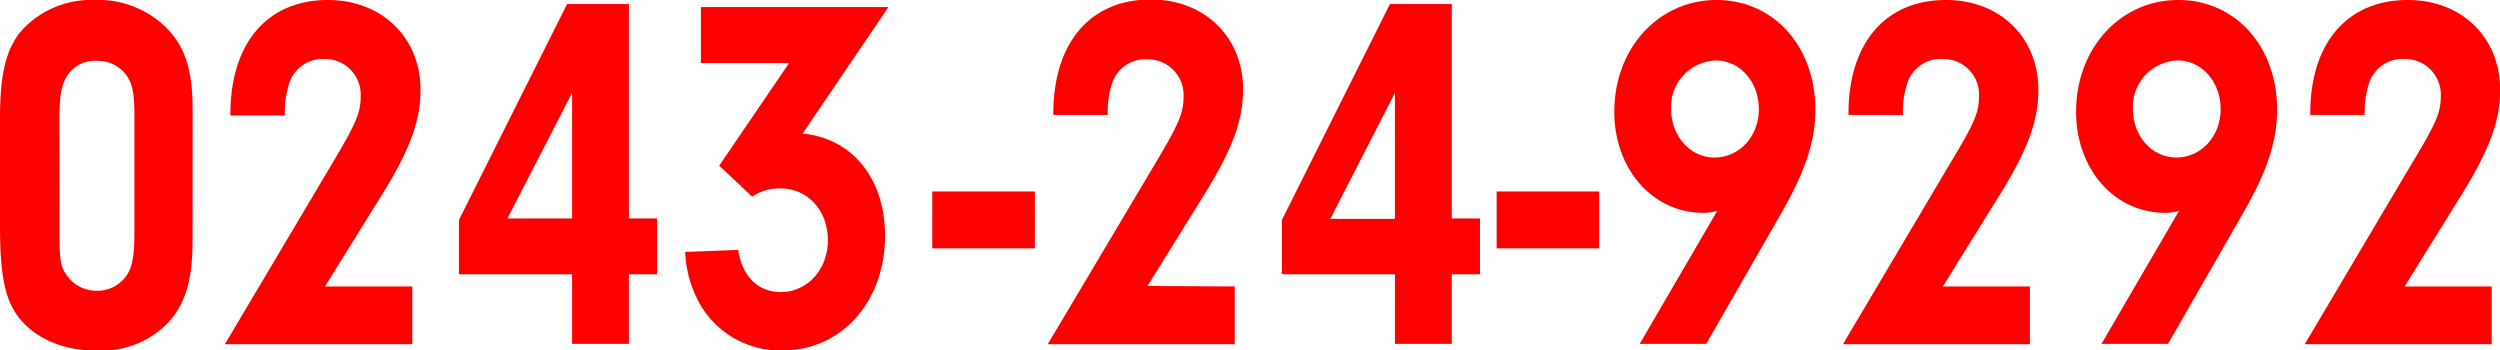<svg xmlns="http://www.w3.org/2000/svg" viewBox="0 0 303.18 42.5"><defs><style>.cls-1{fill:red;}</style></defs><g id="レイヤー_2" data-name="レイヤー 2"><g id="レイヤー_2-2" data-name="レイヤー 2"><path class="cls-1" d="M23.35,29.26c0,4.74-.89,7.7-3.08,10a11.28,11.28,0,0,1-8.51,3.26c-3.75,0-6.94-1.23-9-3.45S0,33.82,0,27.41V14.29C0,9,.73,6,2.52,3.82a11.39,11.39,0,0,1,9-3.82A11.74,11.74,0,0,1,20,3.2c2.41,2.34,3.36,5.18,3.36,10.11Zm-16.13-1c0,3.27.12,4,.79,5a4.38,4.38,0,0,0,3.75,2,4.3,4.3,0,0,0,3.75-2.1c.56-1,.79-2.28.79-4.93V13.92c0-2.77-.28-3.94-1.12-5a4.31,4.31,0,0,0-3.42-1.54A4,4,0,0,0,8,9.42c-.56,1.05-.79,2.28-.79,4.87Z"/><path class="cls-1" d="M50,34.74v7H27.27L40.32,19.77c2.86-4.8,3.42-6.09,3.42-8.07a4.33,4.33,0,0,0-4.43-4.55A4.25,4.25,0,0,0,35.11,10,11.11,11.11,0,0,0,34.55,14H27.94C27.89,5.3,32.37,0,39.76,0,46.31,0,51,4.56,51,10.9c0,3.76-1.29,7.21-4.59,12.57l-7,11.27Z"/><path class="cls-1" d="M55.66,33.26V26.67L68.77.49h7.5v26h3.42v6.77H76.27V41.7H69.38V33.26Zm13.72-22L61.54,26.49h7.84Z"/><path class="cls-1" d="M85,7.64V.86h22.74L97.33,16.2c6,.56,10,5.42,10,12.38,0,8-5.27,13.92-12.44,13.92A11.23,11.23,0,0,1,85,37.08a14.12,14.12,0,0,1-1.91-6.53l6.44-.24c.45,3.2,2.41,5.11,5.16,5.11,3.19,0,5.71-2.71,5.71-6.28S98,22.85,94.64,22.85a5.67,5.67,0,0,0-3.42,1l-4-3.76L95.7,7.64Z"/><path class="cls-1" d="M125.5,30.12H113.06v-6.9H125.5Z"/><path class="cls-1" d="M149.74,34.74v7H127.06l13.05-21.93c2.86-4.8,3.42-6.09,3.42-8.07a4.33,4.33,0,0,0-4.43-4.55A4.25,4.25,0,0,0,134.9,10a11.11,11.11,0,0,0-.56,3.94h-6.6c-.06-8.68,4.42-14,11.81-14,6.55,0,11.2,4.56,11.2,10.9,0,3.76-1.29,7.21-4.59,12.57l-7,11.27Z"/><path class="cls-1" d="M155.46,33.26V26.67L168.56.49h7.5v26h3.42v6.77h-3.42V41.7h-6.89V33.26Zm13.71-22-7.84,15.28h7.84Z"/><path class="cls-1" d="M193.93,30.12H181.5v-6.9h12.43Z"/><path class="cls-1" d="M208.26,25.56a6.41,6.41,0,0,1-1.68.25c-6.16,0-10.81-5.3-10.81-12.26,0-7.7,5.38-13.55,12.38-13.55s12,5.67,12,13.31c0,3.75-1.17,7.33-4,12.32L206.92,41.7h-8.07Zm-5.6-12.38c0,3.33,2.3,5.92,5.27,5.92s5.37-2.53,5.37-5.86S211,7.33,208.09,7.33A5.62,5.62,0,0,0,202.66,13.18Z"/><path class="cls-1" d="M246.17,34.74v7H223.5l13-21.93C239.4,15,240,13.68,240,11.7a4.33,4.33,0,0,0-4.42-4.55A4.26,4.26,0,0,0,231.33,10a11.11,11.11,0,0,0-.56,3.94h-6.6C224.11,5.3,228.59,0,236,0c6.56,0,11.2,4.56,11.2,10.9,0,3.76-1.29,7.21-4.59,12.57l-7,11.27Z"/><path class="cls-1" d="M264.26,25.56a6.41,6.41,0,0,1-1.68.25c-6.16,0-10.81-5.3-10.81-12.26,0-7.7,5.38-13.55,12.38-13.55s12,5.67,12,13.31c0,3.75-1.17,7.33-4,12.32L262.92,41.7h-8.07Zm-5.6-12.38c0,3.33,2.3,5.92,5.27,5.92s5.37-2.53,5.37-5.86S267,7.33,264.09,7.33A5.62,5.62,0,0,0,258.66,13.18Z"/><path class="cls-1" d="M302.17,34.74v7H279.5l13-21.93C295.4,15,296,13.68,296,11.7a4.33,4.33,0,0,0-4.42-4.55A4.26,4.26,0,0,0,287.33,10a11.11,11.11,0,0,0-.56,3.94h-6.6C280.11,5.3,284.59,0,292,0c6.56,0,11.2,4.56,11.2,10.9,0,3.76-1.29,7.21-4.59,12.57l-7,11.27Z"/></g></g></svg>